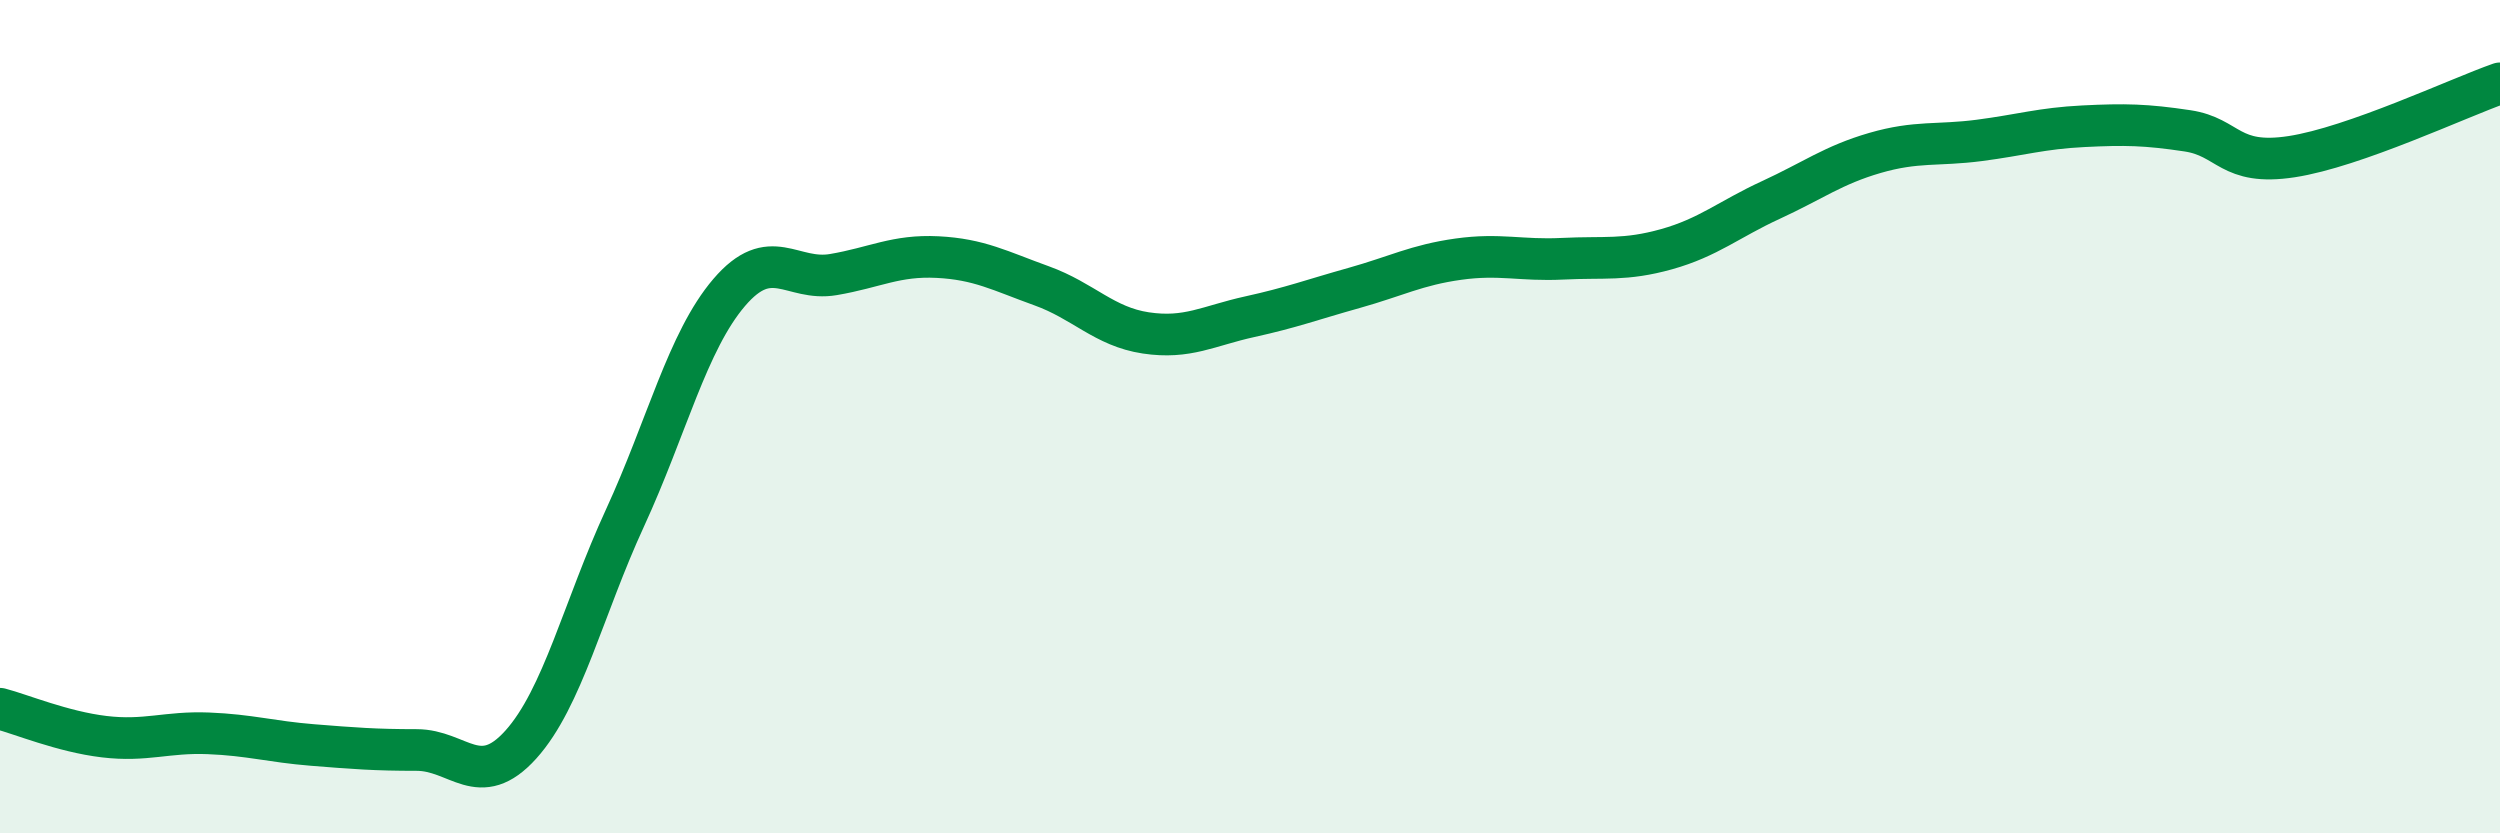 
    <svg width="60" height="20" viewBox="0 0 60 20" xmlns="http://www.w3.org/2000/svg">
      <path
        d="M 0,17.01 C 0.5,17.14 1.5,17.56 2.5,17.68 C 3.5,17.8 4,17.56 5,17.6 C 6,17.64 6.5,17.8 7.5,17.88 C 8.5,17.96 9,18 10,18 C 11,18 11.5,18.98 12.5,17.87 C 13.5,16.76 14,14.6 15,12.43 C 16,10.26 16.5,8.19 17.5,7.02 C 18.5,5.85 19,6.76 20,6.59 C 21,6.42 21.5,6.12 22.5,6.17 C 23.5,6.22 24,6.5 25,6.86 C 26,7.22 26.5,7.84 27.5,7.99 C 28.5,8.14 29,7.82 30,7.6 C 31,7.38 31.5,7.19 32.5,6.91 C 33.5,6.63 34,6.36 35,6.22 C 36,6.08 36.5,6.26 37.5,6.21 C 38.5,6.16 39,6.26 40,5.98 C 41,5.7 41.5,5.26 42.5,4.8 C 43.5,4.34 44,3.96 45,3.67 C 46,3.38 46.5,3.5 47.5,3.37 C 48.5,3.24 49,3.08 50,3.03 C 51,2.98 51.5,2.99 52.5,3.14 C 53.5,3.29 53.5,3.99 55,3.76 C 56.5,3.53 59,2.35 60,2L60 20L0 20Z"
        fill="#008740"
        opacity="0.1"
        stroke-linecap="round"
        stroke-linejoin="round"
      />
      <path
        d="M 0,17.01 C 0.5,17.14 1.5,17.56 2.5,17.68 C 3.5,17.8 4,17.56 5,17.6 C 6,17.64 6.5,17.8 7.5,17.88 C 8.5,17.96 9,18 10,18 C 11,18 11.5,18.98 12.5,17.87 C 13.5,16.76 14,14.6 15,12.43 C 16,10.26 16.5,8.19 17.5,7.02 C 18.5,5.85 19,6.76 20,6.59 C 21,6.42 21.5,6.12 22.5,6.17 C 23.5,6.22 24,6.5 25,6.86 C 26,7.22 26.5,7.84 27.5,7.99 C 28.5,8.14 29,7.82 30,7.6 C 31,7.38 31.5,7.19 32.5,6.91 C 33.5,6.63 34,6.36 35,6.22 C 36,6.08 36.5,6.26 37.5,6.21 C 38.5,6.16 39,6.26 40,5.98 C 41,5.7 41.5,5.26 42.5,4.8 C 43.5,4.34 44,3.96 45,3.67 C 46,3.38 46.5,3.5 47.5,3.37 C 48.5,3.24 49,3.08 50,3.03 C 51,2.98 51.5,2.99 52.5,3.14 C 53.5,3.29 53.5,3.99 55,3.76 C 56.5,3.53 59,2.35 60,2"
        stroke="#008740"
        stroke-width="1"
        fill="none"
        stroke-linecap="round"
        stroke-linejoin="round"
      />
    </svg>
  